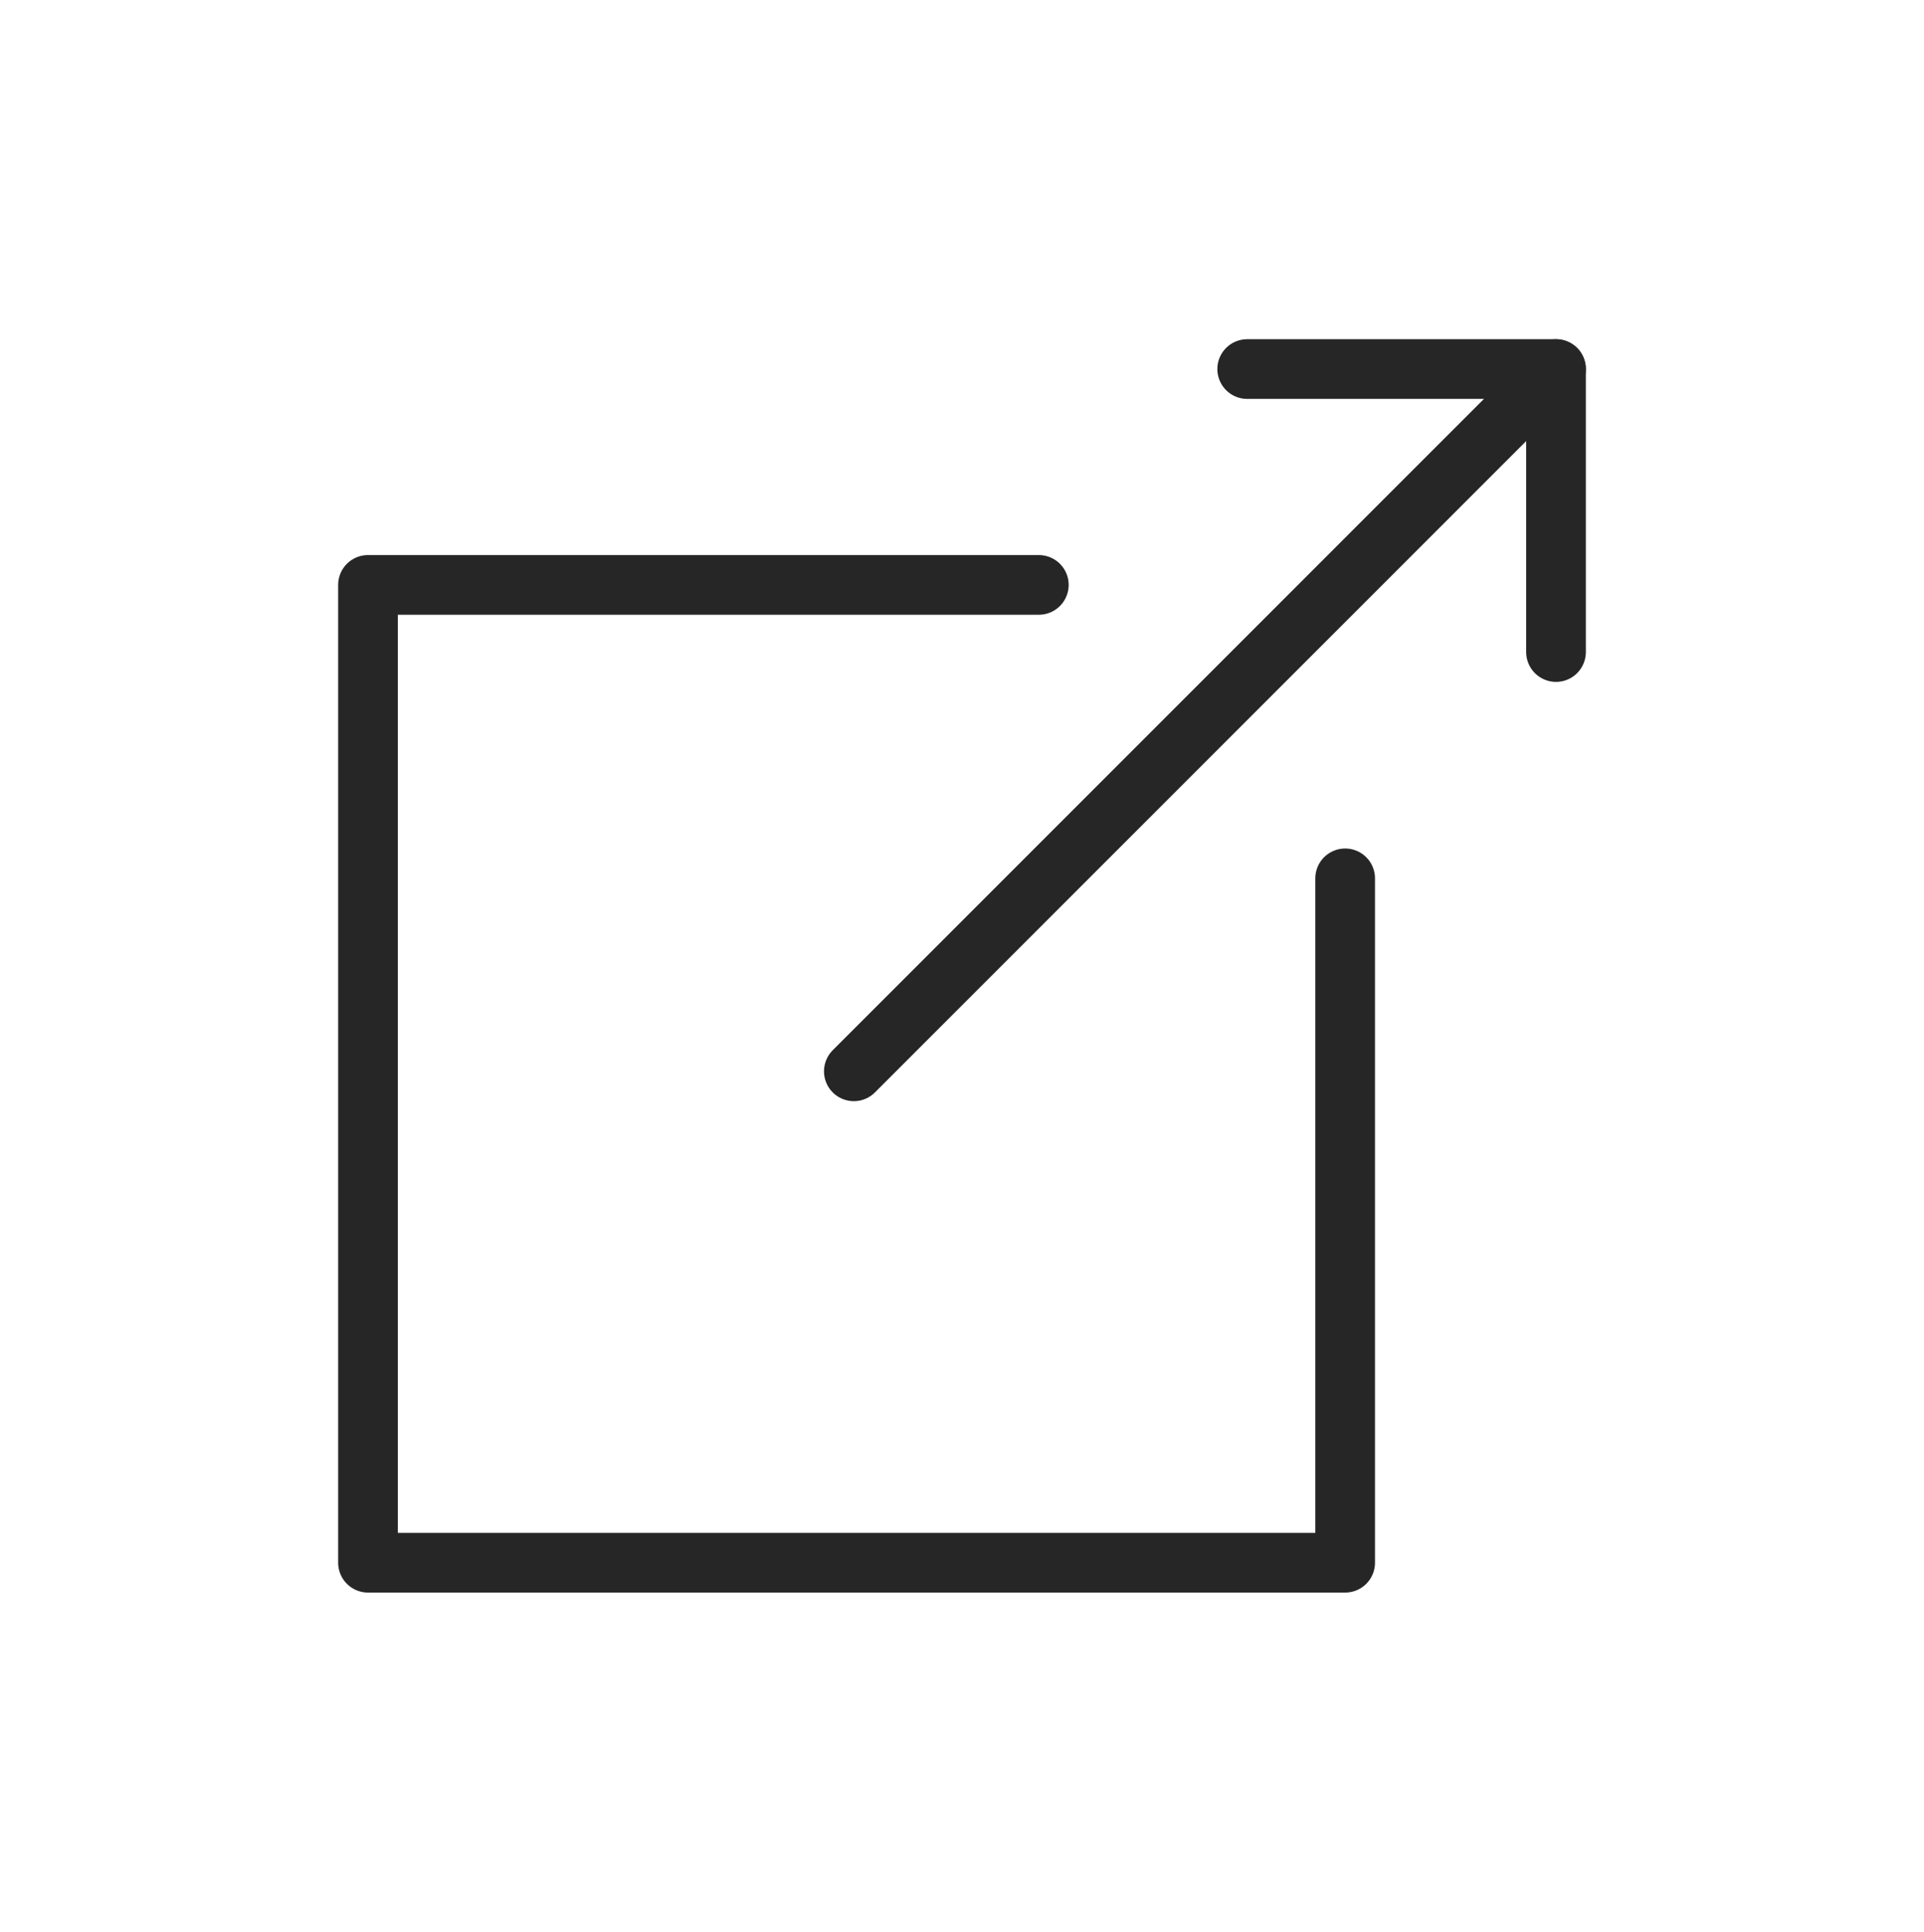 <?xml version="1.0" encoding="utf-8"?>
<!-- Generator: Adobe Illustrator 23.0.3, SVG Export Plug-In . SVG Version: 6.00 Build 0)  -->
<svg version="1.1" id="Layer_1" xmlns="http://www.w3.org/2000/svg" xmlns:xlink="http://www.w3.org/1999/xlink" x="0px" y="0px"
	 viewBox="0 0 386.9 388.4" style="enable-background:new 0 0 386.9 388.4;" xml:space="preserve">
<style type="text/css">
	.st0{fill:none;stroke:#262626;stroke-width:12;stroke-linecap:round;stroke-linejoin:round;stroke-miterlimit:10;}
</style>
<polyline class="st0" points="270.5,176.6 270.5,314.2 74,314.2 74,117.6 208.9,117.6 "/>
<polyline class="st0" points="171.7,215.4 312.9,74.2 250.8,74.2 "/>
<line class="st0" x1="312.9" y1="74.2" x2="312.9" y2="131.1"/>
</svg>
